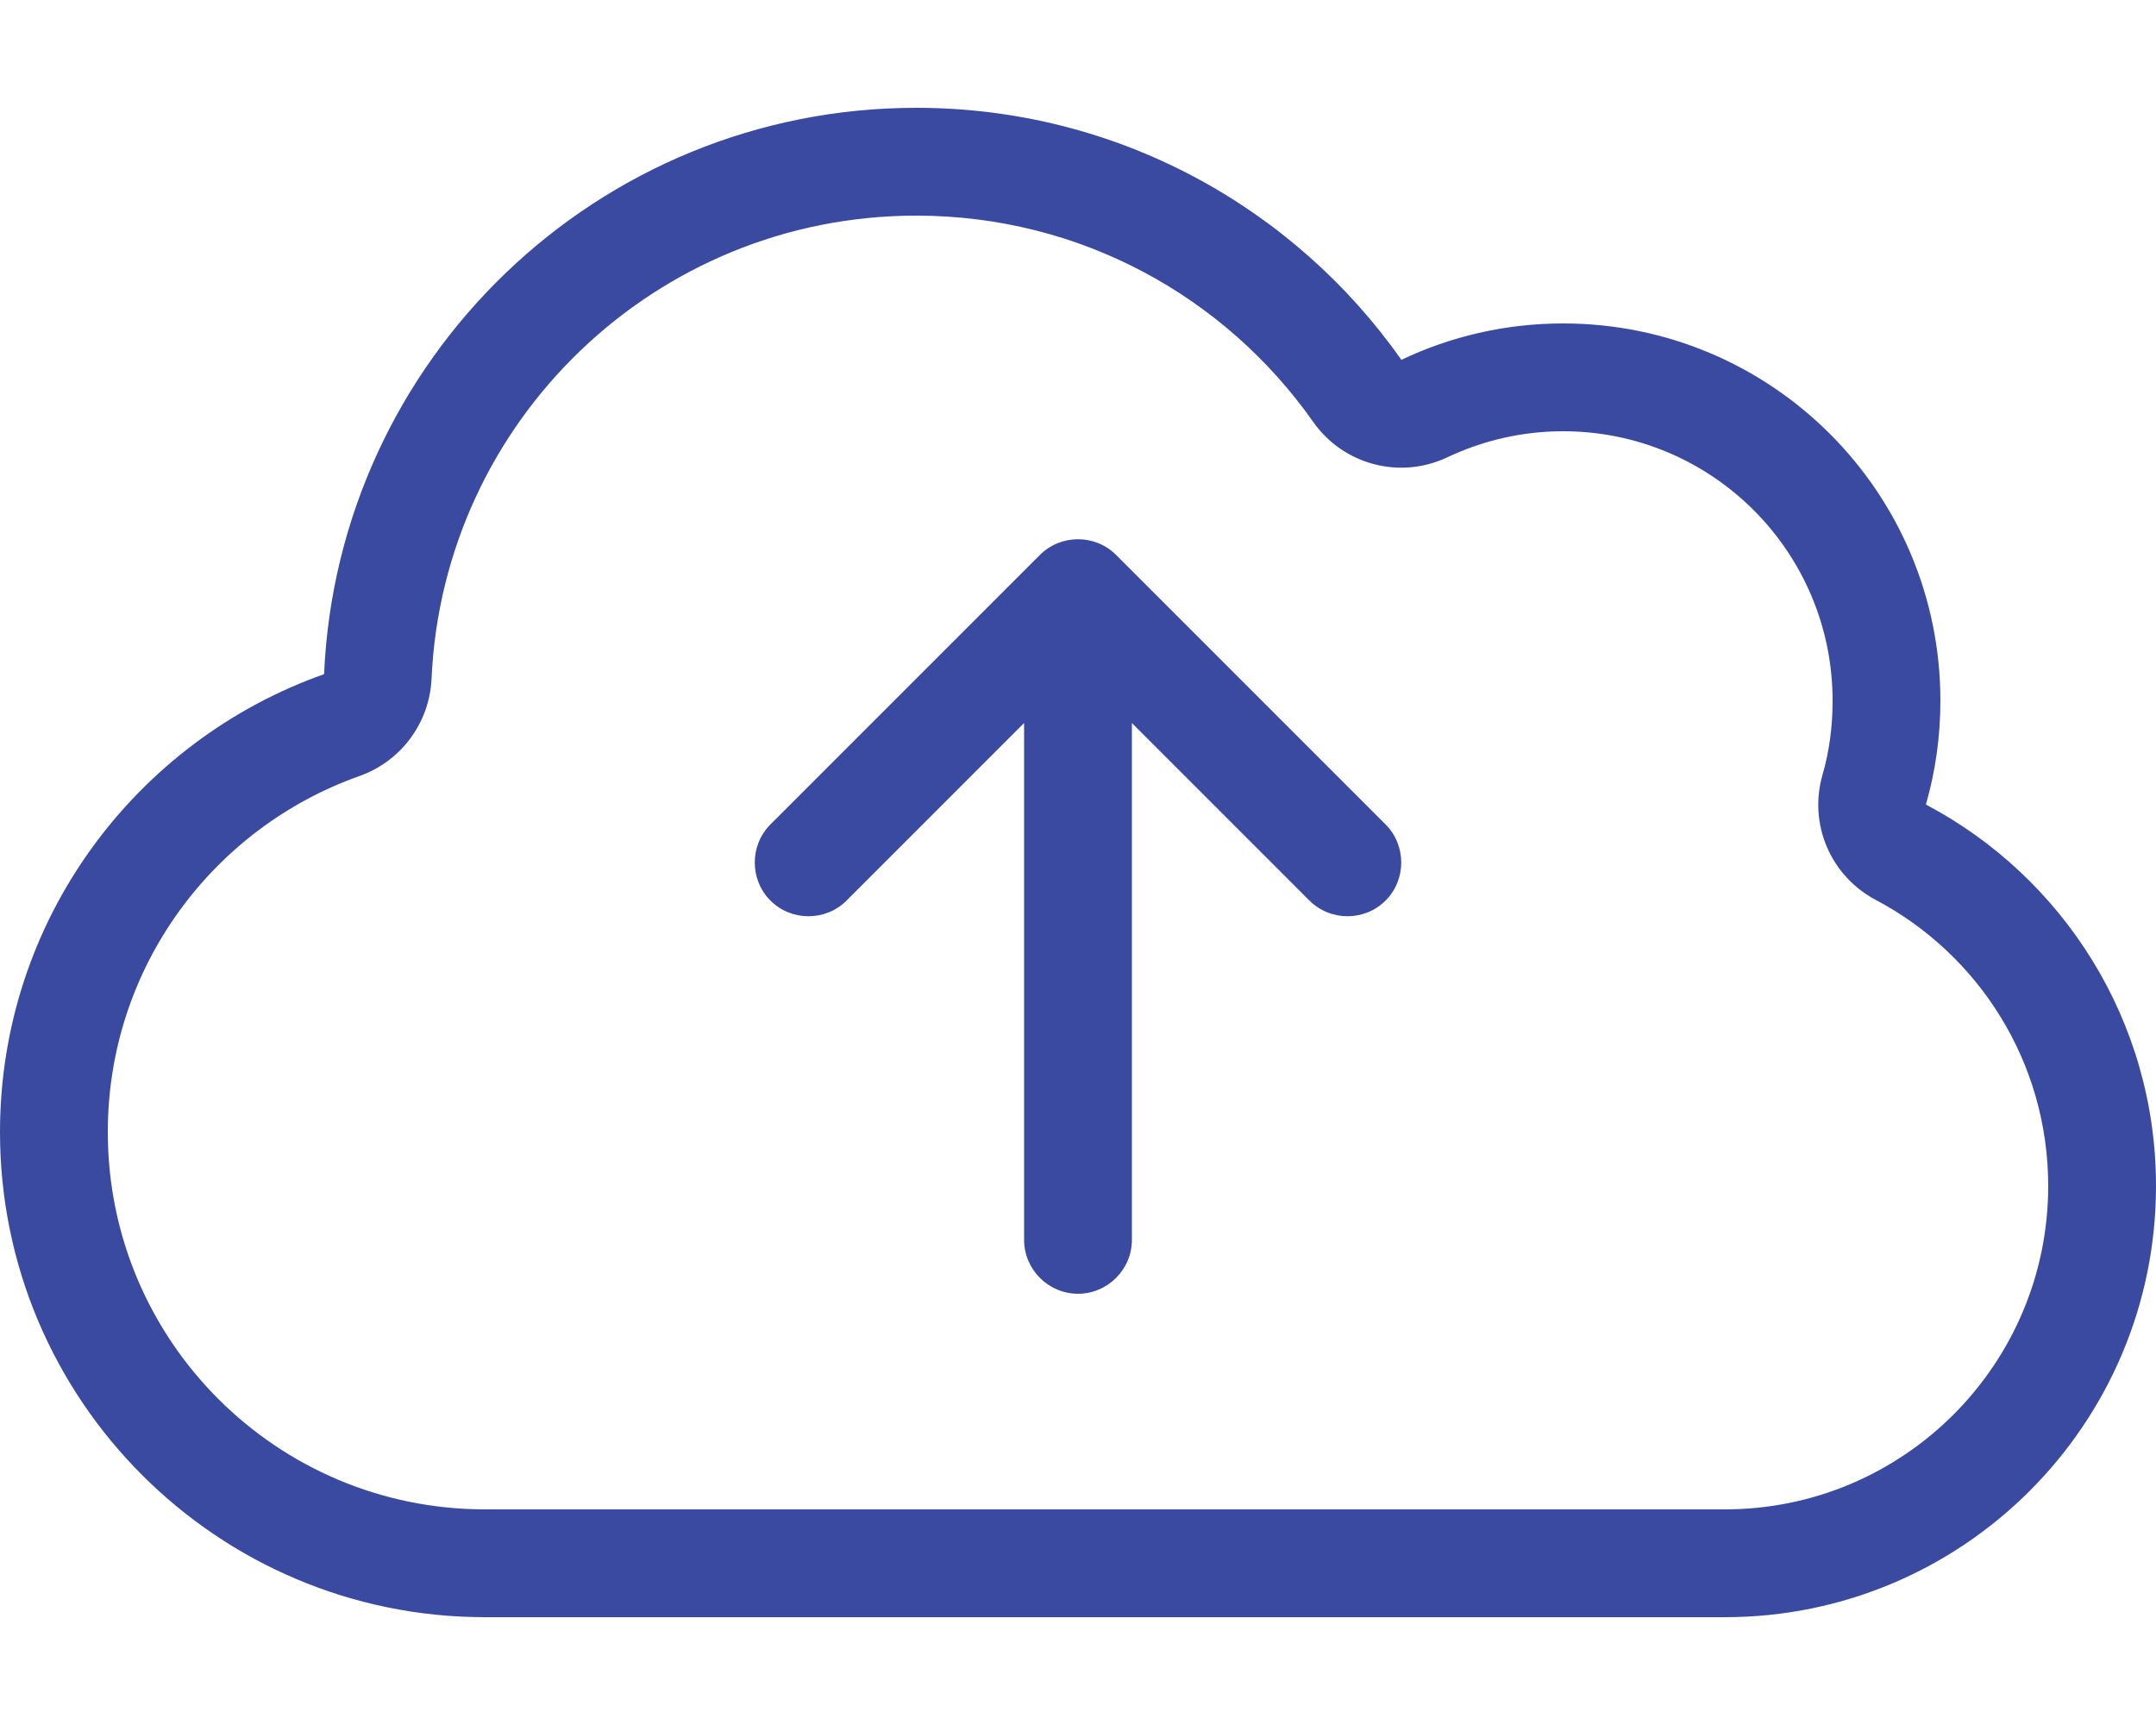 <svg xmlns="http://www.w3.org/2000/svg" viewBox="0 0 640 512"><!--!Font Awesome Pro 6.7.2 by @fontawesome - https://fontawesome.com License - https://fontawesome.com/license (Commercial License) Copyright 2025 Fonticons, Inc.--><path fill="#3a4aa1" d="M389.8 125.2C363.7 88.1 320.7 64 272 64c-77.4 0-140.5 61-143.9 137.5c-.6 13-9 24.4-21.3 28.8C63.2 245.7 32 287.2 32 336c0 61.9 50.1 112 112 112l368 0c53 0 96-43 96-96c0-36.8-20.7-68.8-51.2-84.9c-13.4-7.1-20-22.5-15.8-37.1c2-6.9 3-14.3 3-22c0-44.2-35.8-80-80-80c-12.3 0-23.9 2.8-34.3 7.7c-14.1 6.7-30.9 2.3-39.9-10.5zM272 32c59.5 0 112.1 29.5 144 74.8C430.5 99.9 446.8 96 464 96c61.9 0 112 50.1 112 112c0 10.7-1.5 21-4.3 30.8C612.3 260.2 640 302.9 640 352c0 70.7-57.3 128-128 128l-368 0C64.5 480 0 415.5 0 336c0-62.8 40.2-116.1 96.2-135.9C100.3 106.6 177.4 32 272 32zM228.7 244.7l80-80c6.2-6.2 16.4-6.2 22.6 0l80 80c6.2 6.2 6.2 16.4 0 22.6s-16.4 6.2-22.6 0L336 214.6 336 368c0 8.8-7.2 16-16 16s-16-7.2-16-16l0-153.4-52.7 52.7c-6.2 6.2-16.4 6.2-22.6 0s-6.2-16.4 0-22.6z"/></svg>